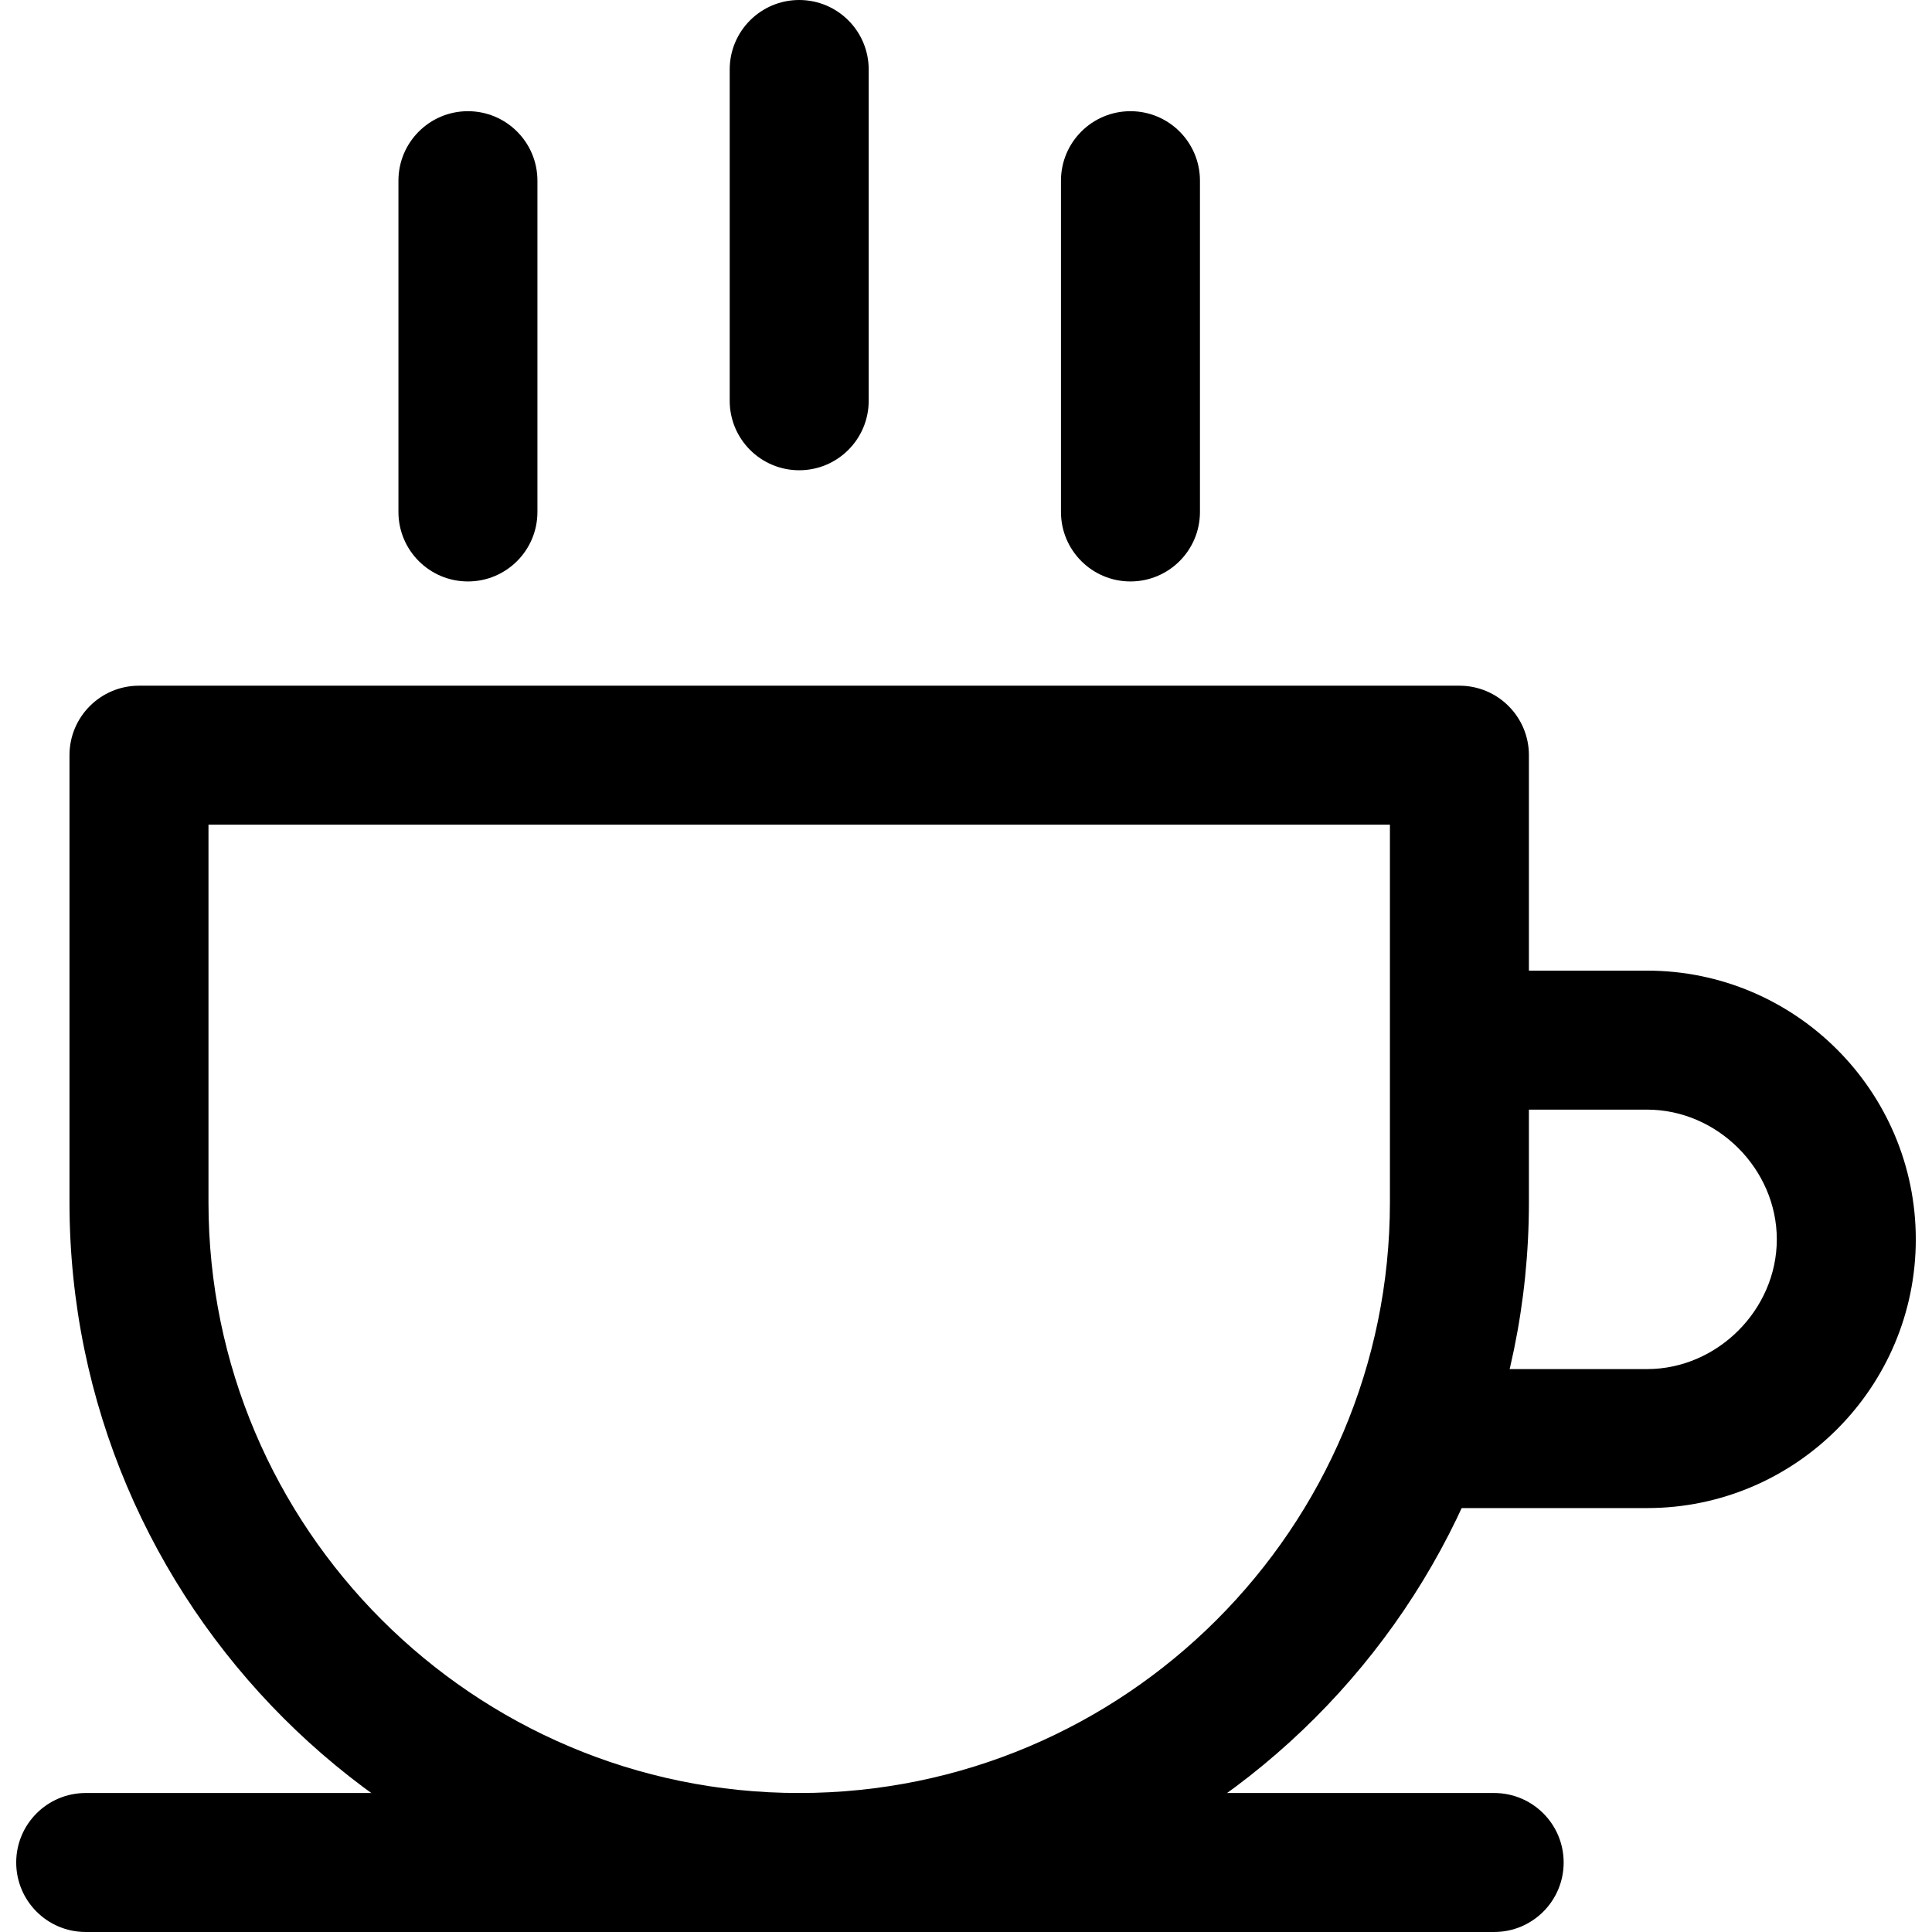 <?xml version="1.0" encoding="iso-8859-1"?>
<!-- Generator: Adobe Illustrator 19.0.0, SVG Export Plug-In . SVG Version: 6.00 Build 0)  -->
<svg version="1.1" id="Capa_1" xmlns="http://www.w3.org/2000/svg" xmlns:xlink="http://www.w3.org/1999/xlink" x="0px" y="0px"
	 viewBox="0 0 512 512" style="enable-background:new 0 0 512 512;" xml:space="preserve">
<g>
	<g>
		<path d="M386.76,181.717H36.831c-10.172,0-18.417,8.245-18.417,18.417v118.484C18.414,425.255,105.166,512,211.796,512
			s193.381-86.745,193.381-193.381V200.134C405.177,189.962,396.932,181.717,386.76,181.717z M368.342,318.619
			c0,86.322-70.225,156.547-156.547,156.547S55.249,404.94,55.249,318.619V218.552h313.094V318.619z"/>
	</g>
</g>
<g>
	<g>
		<path d="M436.492,257.228H386.76v36.835h49.733c18.638,0,34.379,15.741,34.379,34.379c0,18.638-15.747,34.379-34.379,34.379
			h-62.011v36.835h62.011c39.266,0,71.213-31.942,71.213-71.213C507.706,289.169,475.758,257.228,436.492,257.228z"/>
	</g>
</g>
<g>
	<g>
		<path d="M211.796,0c-10.172,0-18.417,8.245-18.417,18.417v87.789c0,10.172,8.245,18.417,18.417,18.417
			c10.172,0,18.417-8.245,18.417-18.417V18.417C230.213,8.245,221.968,0,211.796,0z"/>
	</g>
</g>
<g>
	<g>
		<path d="M299.584,29.468c-10.172,0-18.417,8.245-18.417,18.417v87.789c0,10.172,8.245,18.417,18.417,18.417
			s18.417-8.245,18.417-18.417V47.885C318.002,37.712,309.757,29.468,299.584,29.468z"/>
	</g>
</g>
<g>
	<g>
		<path d="M124.007,29.468c-10.172,0-18.417,8.245-18.417,18.417v87.789c0,10.172,8.245,18.417,18.417,18.417
			c10.172,0,18.417-8.245,18.417-18.417V47.885C142.424,37.712,134.179,29.468,124.007,29.468z"/>
	</g>
</g>
<g>
	<g>
		<path d="M395.968,475.165H22.712c-10.172,0-18.417,8.245-18.417,18.417c0,10.172,8.245,18.417,18.417,18.417h373.257
			c10.172,0,18.417-8.245,18.417-18.417C414.385,483.41,406.141,475.165,395.968,475.165z"/>
	</g>
</g>
<g>
</g>
<g>
</g>
<g>
</g>
<g>
</g>
<g>
</g>
<g>
</g>
<g>
</g>
<g>
</g>
<g>
</g>
<g>
</g>
<g>
</g>
<g>
</g>
<g>
</g>
<g>
</g>
<g>
</g>
</svg>
